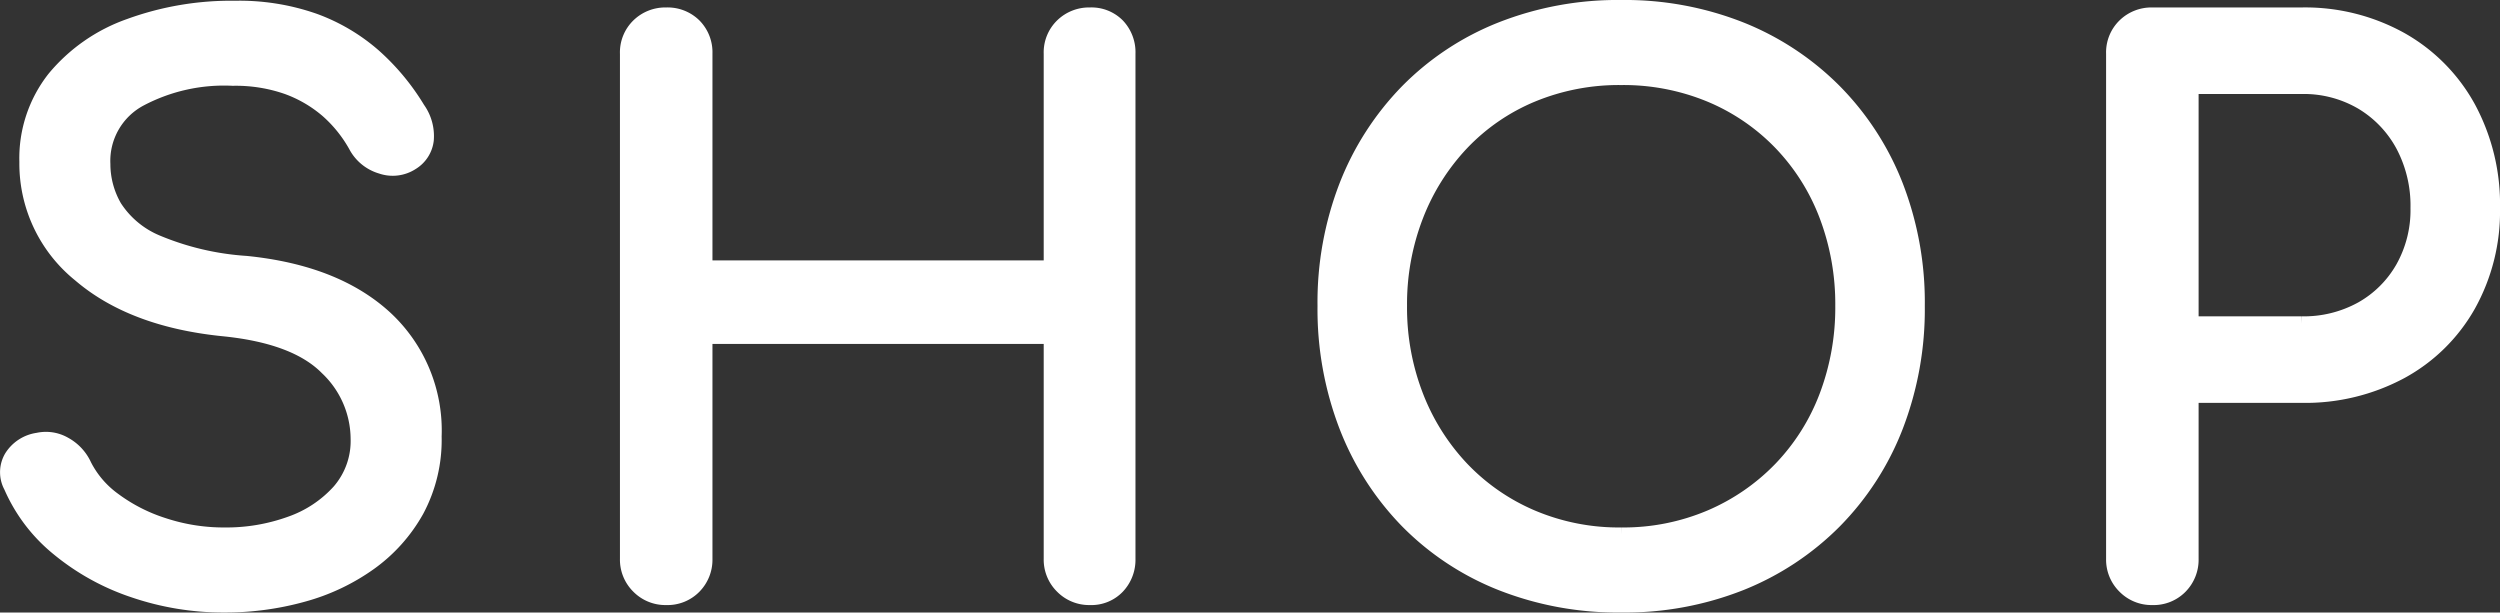 <svg xmlns="http://www.w3.org/2000/svg" width="167.547" height="41.05" viewBox="0 0 167.547 41.05"><rect x="0" y="0" width="167.547" height="41.05" fill="#333333" stroke="none"/><g transform="translate(0.504 0.5)"><path d="M-67.675.5a18.58,18.58,0,0,1-6.1-1,15.8,15.8,0,0,1-5.05-2.8,11.02,11.02,0,0,1-3.15-4.15A1.978,1.978,0,0,1-81.95-9.4a2.49,2.49,0,0,1,1.775-1.15,2.487,2.487,0,0,1,1.775.275A3.061,3.061,0,0,1-77.075-8.85,6.466,6.466,0,0,0-75.1-6.55a11.34,11.34,0,0,0,3.325,1.7,12.88,12.88,0,0,0,4.1.65,12.647,12.647,0,0,0,4.425-.75,7.913,7.913,0,0,0,3.275-2.175,5.154,5.154,0,0,0,1.25-3.525A6.591,6.591,0,0,0-60.8-15.4q-2.075-2.1-6.825-2.6-6.2-.6-9.75-3.65a9.565,9.565,0,0,1-3.55-7.55,8.651,8.651,0,0,1,1.85-5.6,11.488,11.488,0,0,1,5.025-3.5,19.878,19.878,0,0,1,7.075-1.2,15.19,15.19,0,0,1,5.325.85,12.614,12.614,0,0,1,3.975,2.35,15.354,15.354,0,0,1,2.95,3.55,3.121,3.121,0,0,1,.575,2.075,2.056,2.056,0,0,1-.975,1.525,2.339,2.339,0,0,1-2.05.25,2.819,2.819,0,0,1-1.65-1.3,8.913,8.913,0,0,0-1.95-2.45,8.658,8.658,0,0,0-2.7-1.575,10.488,10.488,0,0,0-3.65-.575,12.024,12.024,0,0,0-6.2,1.375,4.7,4.7,0,0,0-2.5,4.375,5.774,5.774,0,0,0,.775,2.875A6.221,6.221,0,0,0-72.2-23.8a18.614,18.614,0,0,0,5.975,1.4q5.95.6,9.275,3.625A10.267,10.267,0,0,1-53.625-10.8,9.976,9.976,0,0,1-54.8-5.85a10.81,10.81,0,0,1-3.15,3.525A14.013,14.013,0,0,1-62.45-.2,19.467,19.467,0,0,1-67.675.5Zm29.6-.5a2.514,2.514,0,0,1-1.85-.75,2.514,2.514,0,0,1-.75-1.85V-36.45a2.492,2.492,0,0,1,.75-1.875,2.559,2.559,0,0,1,1.85-.725,2.537,2.537,0,0,1,1.875.725,2.537,2.537,0,0,1,.725,1.875V-22.1h23.2V-36.45a2.492,2.492,0,0,1,.75-1.875,2.559,2.559,0,0,1,1.85-.725,2.454,2.454,0,0,1,1.85.725,2.587,2.587,0,0,1,.7,1.875V-2.6a2.609,2.609,0,0,1-.7,1.85A2.411,2.411,0,0,1-9.675,0a2.514,2.514,0,0,1-1.85-.75,2.514,2.514,0,0,1-.75-1.85V-17.5h-23.2V-2.6A2.559,2.559,0,0,1-36.2-.75,2.492,2.492,0,0,1-38.075,0Zm64,.5a21.3,21.3,0,0,1-8.05-1.475A18.26,18.26,0,0,1,11.6-5.125a18.8,18.8,0,0,1-4.075-6.35,21.816,21.816,0,0,1-1.45-8.075,21.621,21.621,0,0,1,1.45-8.05A18.86,18.86,0,0,1,11.6-33.925a18.26,18.26,0,0,1,6.275-4.15,21.3,21.3,0,0,1,8.05-1.475,21.105,21.105,0,0,1,8.025,1.475,18.582,18.582,0,0,1,6.275,4.15,18.669,18.669,0,0,1,4.1,6.325,21.621,21.621,0,0,1,1.45,8.05,21.816,21.816,0,0,1-1.45,8.075,18.614,18.614,0,0,1-4.1,6.35A18.581,18.581,0,0,1,33.95-.975,21.105,21.105,0,0,1,25.925.5Zm0-4.7A14.931,14.931,0,0,0,31.9-5.375a14.413,14.413,0,0,0,4.725-3.25A14.352,14.352,0,0,0,39.7-13.5a16.737,16.737,0,0,0,1.075-6.05A16.737,16.737,0,0,0,39.7-25.6a14.352,14.352,0,0,0-3.075-4.875A14.1,14.1,0,0,0,31.9-33.7a15.213,15.213,0,0,0-5.975-1.15A15.213,15.213,0,0,0,19.95-33.7a13.833,13.833,0,0,0-4.7,3.225A14.879,14.879,0,0,0,12.175-25.6a16.4,16.4,0,0,0-1.1,6.05,16.4,16.4,0,0,0,1.1,6.05A14.879,14.879,0,0,0,15.25-8.625a14.137,14.137,0,0,0,4.7,3.25A14.931,14.931,0,0,0,25.925-4.2ZM61.525,0a2.514,2.514,0,0,1-1.85-.75,2.514,2.514,0,0,1-.75-1.85V-36.45a2.492,2.492,0,0,1,.75-1.875,2.559,2.559,0,0,1,1.85-.725h10a13.21,13.21,0,0,1,6.65,1.65A11.707,11.707,0,0,1,82.7-32.825,13.616,13.616,0,0,1,84.325-26.1,12.889,12.889,0,0,1,82.7-19.6a11.5,11.5,0,0,1-4.525,4.45,13.538,13.538,0,0,1-6.65,1.6h-7.4V-2.6A2.559,2.559,0,0,1,63.4-.75,2.492,2.492,0,0,1,61.525,0Zm2.6-18.35h7.4a8.019,8.019,0,0,0,4.05-1,7.263,7.263,0,0,0,2.75-2.75,7.918,7.918,0,0,0,1-4,8.652,8.652,0,0,0-1-4.225,7.478,7.478,0,0,0-2.75-2.875,7.718,7.718,0,0,0-4.05-1.05h-7.4Z" transform="translate(82.219 39.55)" fill="#fff" stroke="#fff" stroke-width="1"/></g></svg>